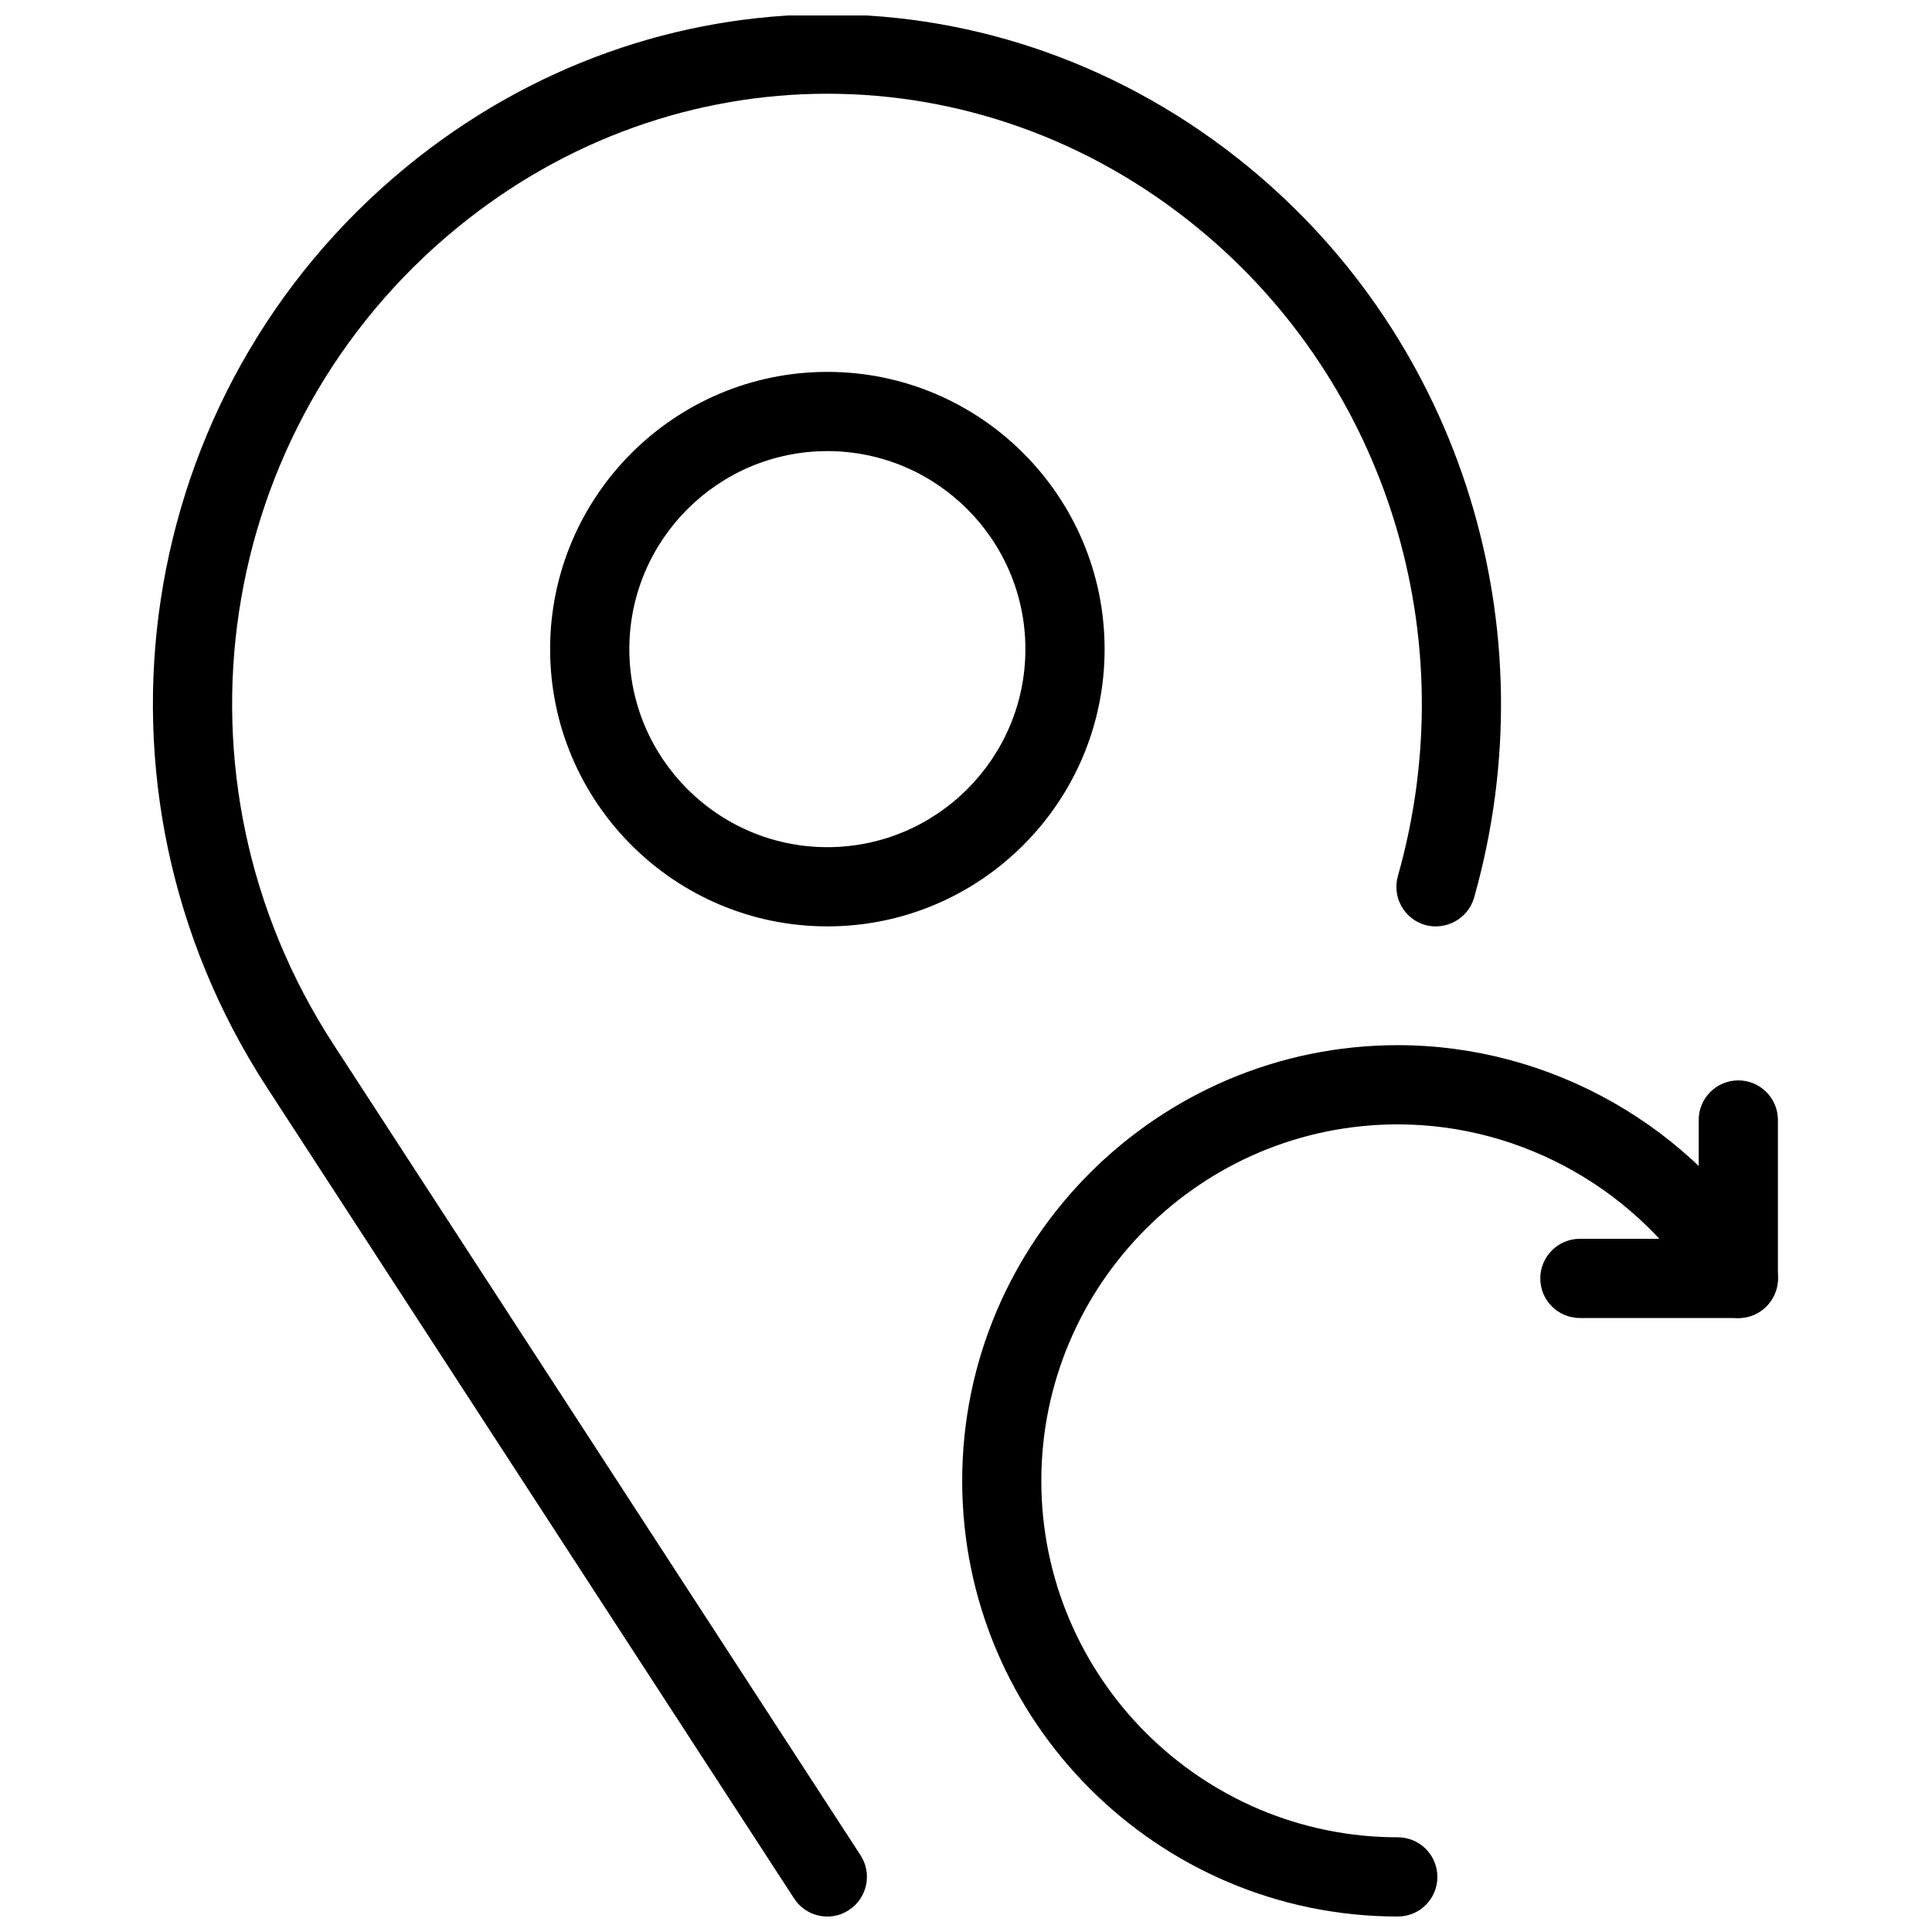 <?xml version="1.0" encoding="UTF-8"?>
<!-- Uploaded to: ICON Repo, www.svgrepo.com, Generator: ICON Repo Mixer Tools -->
<svg width="800px" height="800px" version="1.1" viewBox="144 144 512 512" xmlns="http://www.w3.org/2000/svg">
 <defs>
  <clipPath id="b">
   <path d="m184 148.09h358v503.81h-358z"/>
  </clipPath>
  <clipPath id="a">
   <path d="m398 420h218v231.9h-218z"/>
  </clipPath>
 </defs>
 <g clip-path="url(#b)">
  <path d="m363.26 651.9c-3.441 0-6.801-1.68-8.816-4.785l-139.7-214.92c-51.598-79.391-35.727-184.25 36.906-243.93 65.727-53.949 157.5-53.992 223.23 0 56.488 46.414 79.957 122.41 59.766 193.63-1.594 5.582-7.473 8.734-12.953 7.242-5.582-1.594-8.816-7.41-7.242-12.973 17.926-63.188-2.832-130.55-52.898-171.65-57.875-47.566-138.71-47.566-196.59 0-64.367 52.859-78.391 145.83-32.605 216.24l139.7 214.92c3.148 4.848 1.762 11.355-3.086 14.504-1.766 1.18-3.738 1.723-5.711 1.723zm0-262.4c-40.516 0-73.473-32.957-73.473-73.473s32.957-73.473 73.473-73.473 73.473 32.957 73.473 73.473-32.957 73.473-73.473 73.473zm0-125.95c-28.926 0-52.48 23.531-52.48 52.48s23.555 52.48 52.48 52.48 52.48-23.531 52.48-52.48-23.551-52.48-52.48-52.48z"/>
 </g>
 <g clip-path="url(#a)">
  <path d="m514.45 651.9c-63.668 0-115.46-51.809-115.46-115.46 0-63.648 51.789-115.46 115.46-115.46 40.473 0 78.512 21.621 99.25 56.426 2.961 4.977 1.324 11.418-3.652 14.402-4.953 2.981-11.418 1.324-14.402-3.652-16.984-28.484-48.094-46.184-81.219-46.184-52.082 0-94.465 42.383-94.465 94.465 0 52.082 42.383 94.465 94.465 94.465 5.793 0 10.496 4.703 10.496 10.496 0.004 5.793-4.676 10.496-10.473 10.496z"/>
 </g>
 <path d="m604.67 493.29h-41.984c-5.793 0-10.496-4.703-10.496-10.496s4.703-10.496 10.496-10.496h31.488v-31.488c0-5.793 4.703-10.496 10.496-10.496s10.496 4.703 10.496 10.496v41.984c0 5.812-4.703 10.496-10.496 10.496z"/>
</svg>